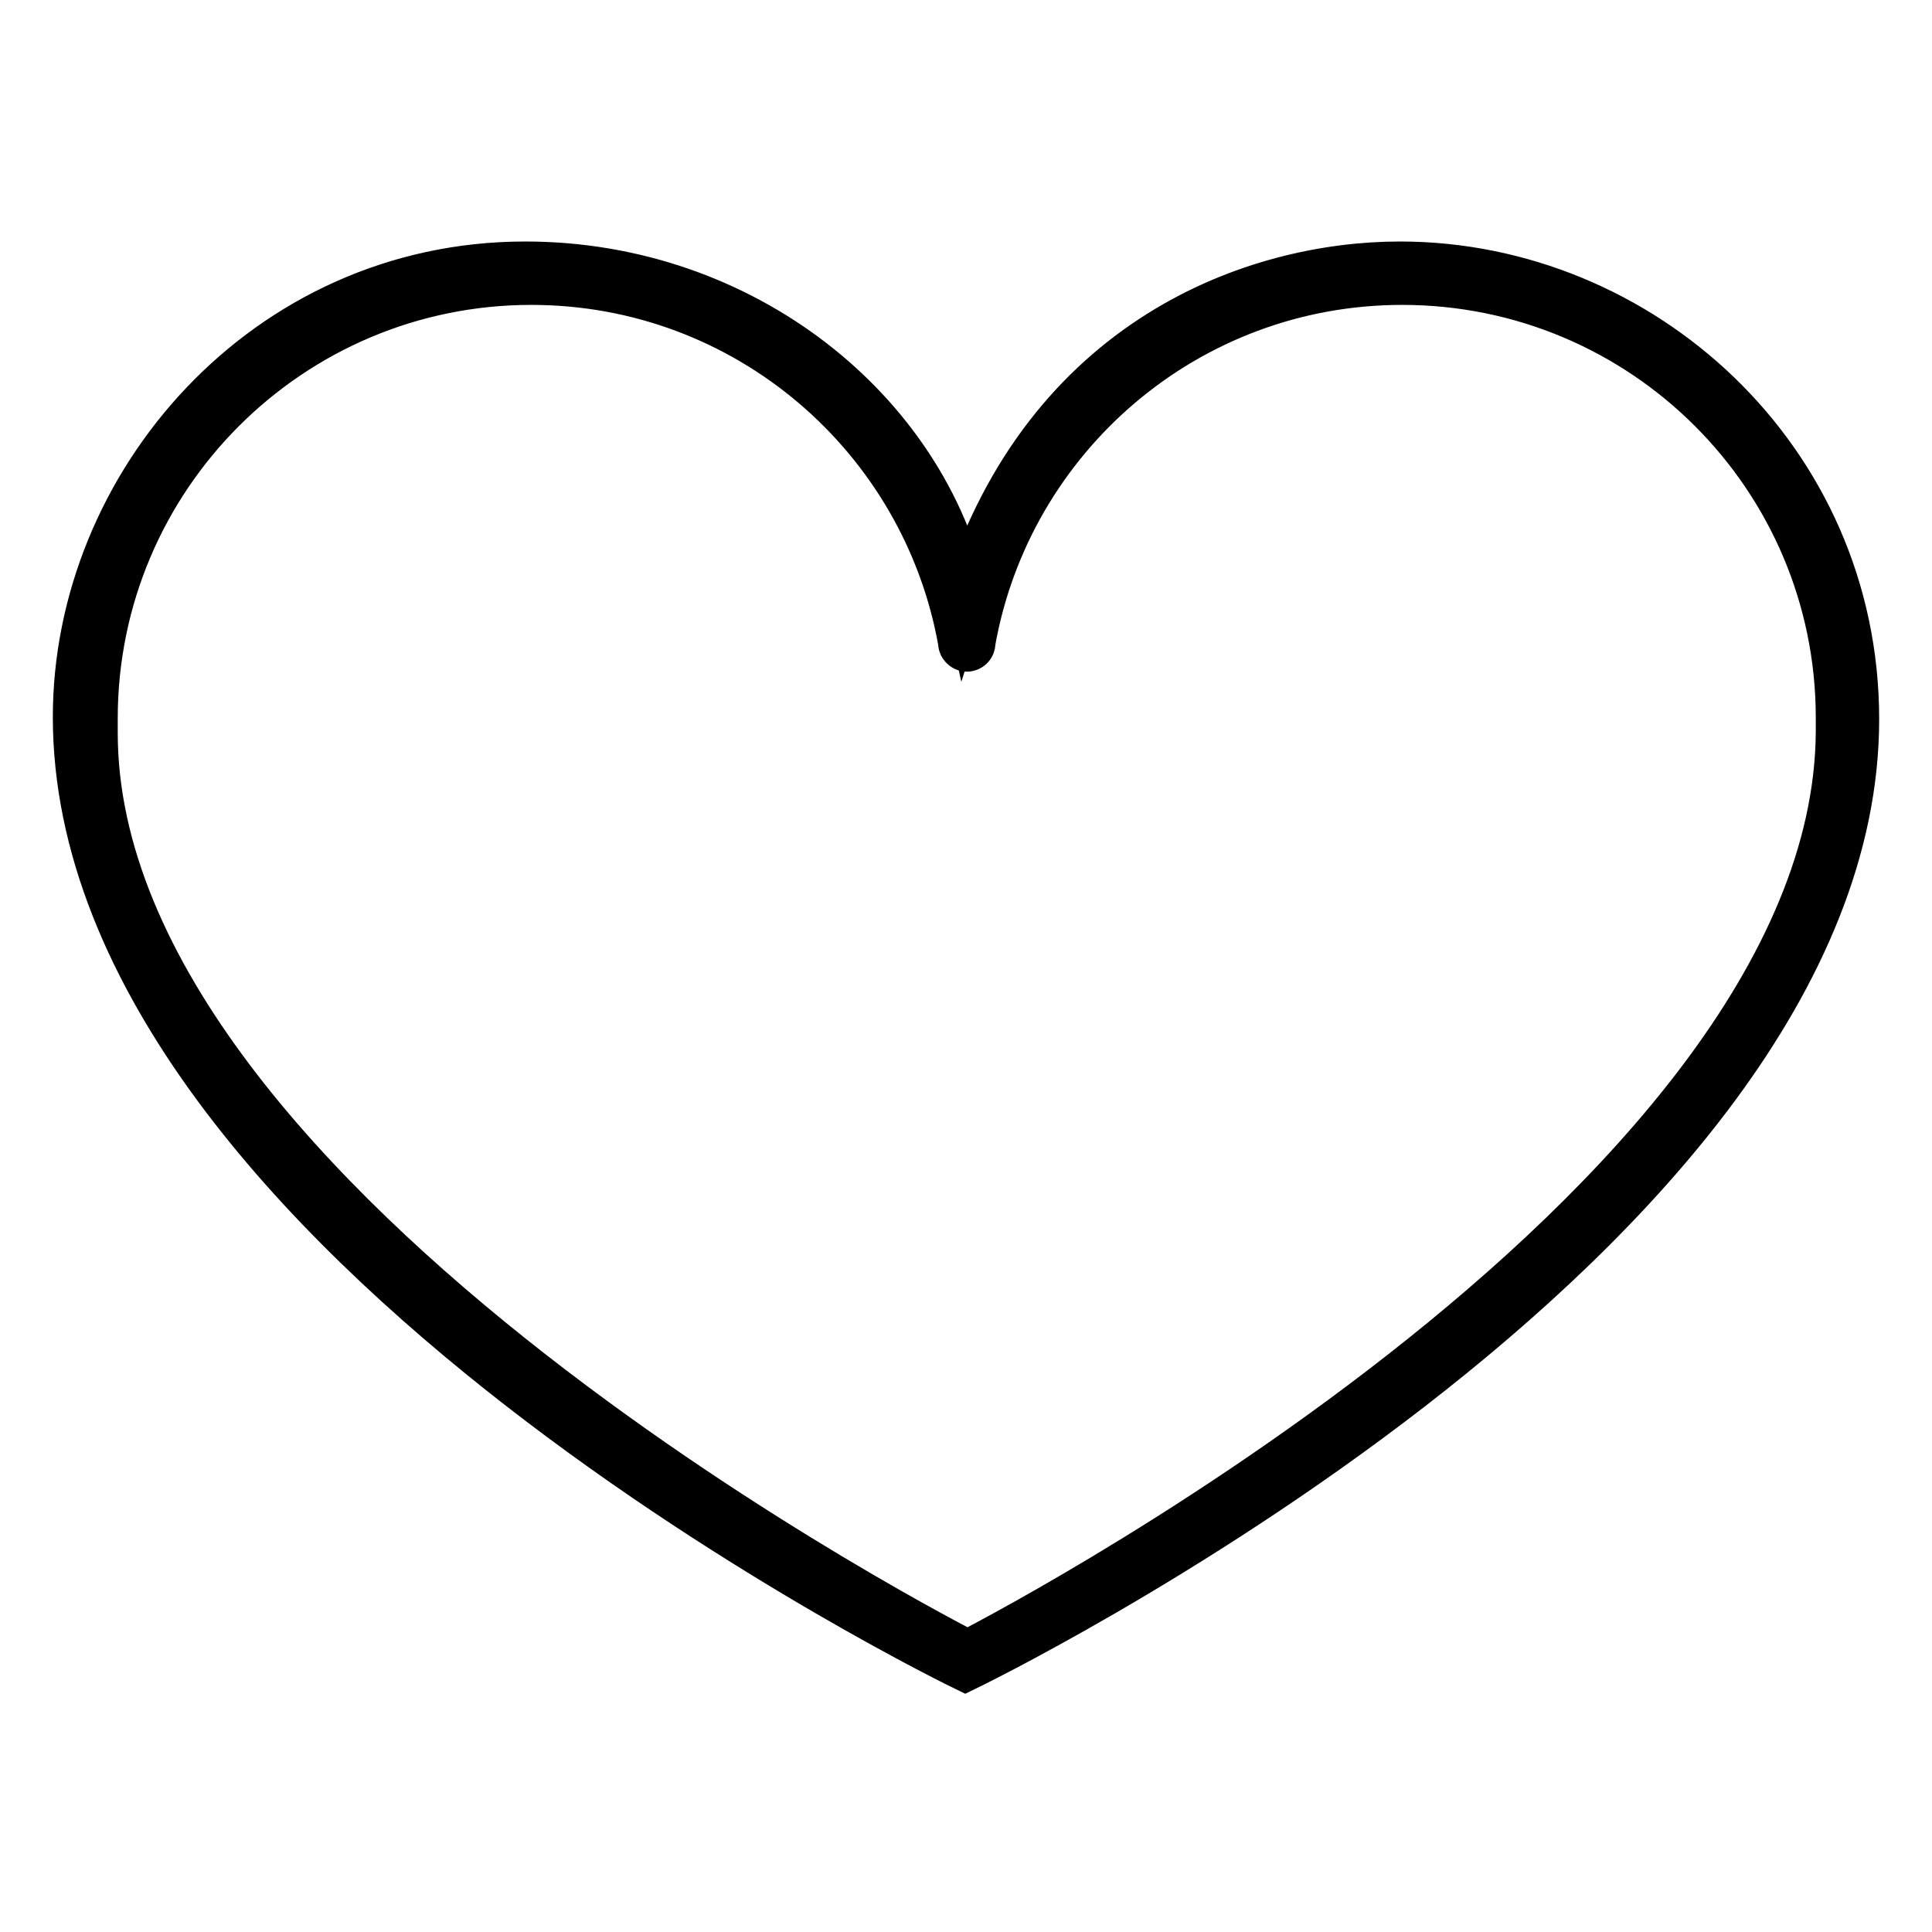 <?xml version="1.0" encoding="utf-8"?>
<!-- Svg Vector Icons : http://www.onlinewebfonts.com/icon -->
<!DOCTYPE svg PUBLIC "-//W3C//DTD SVG 1.1//EN" "http://www.w3.org/Graphics/SVG/1.1/DTD/svg11.dtd">
<svg version="1.1" xmlns="http://www.w3.org/2000/svg" xmlns:xlink="http://www.w3.org/1999/xlink" x="0px" y="0px" viewBox="0 0 256 256" enable-background="new 0 0 256 256" xml:space="preserve">
<g><g><path stroke-width="6" fill-opacity="0" stroke="#000000"  d="M127.9,221.1c0,0-117.9-57-117.9-126.1c0-30.8,25.1-60,59.6-60c28.9,0,52.9,19.4,58.3,43.8c10.8-34,38.4-43.8,57.6-43.8c31.9,0,60.5,25.7,60.5,60.3C246,164.1,127.9,221.1,127.9,221.1z M185.8,37.4c-28.5,0-52.1,20.6-56.9,47.7h0c0,0,0,0.1,0,0.1c0,0.5-0.4,0.8-0.8,0.8s-0.8-0.4-0.8-0.8c0,0,0-0.1,0-0.1h0c-4.8-27.1-28.4-47.7-56.9-47.7c-31.9,0-57.8,25.9-57.8,57.8c0,0.6,0,1.3,0,1.9h0c0,63.3,115.6,121.9,115.6,121.9S243.2,160.6,243.6,97h0c0-0.6,0-1.2,0-1.9C243.6,63.2,217.7,37.4,185.8,37.4z"/></g></g>
</svg>